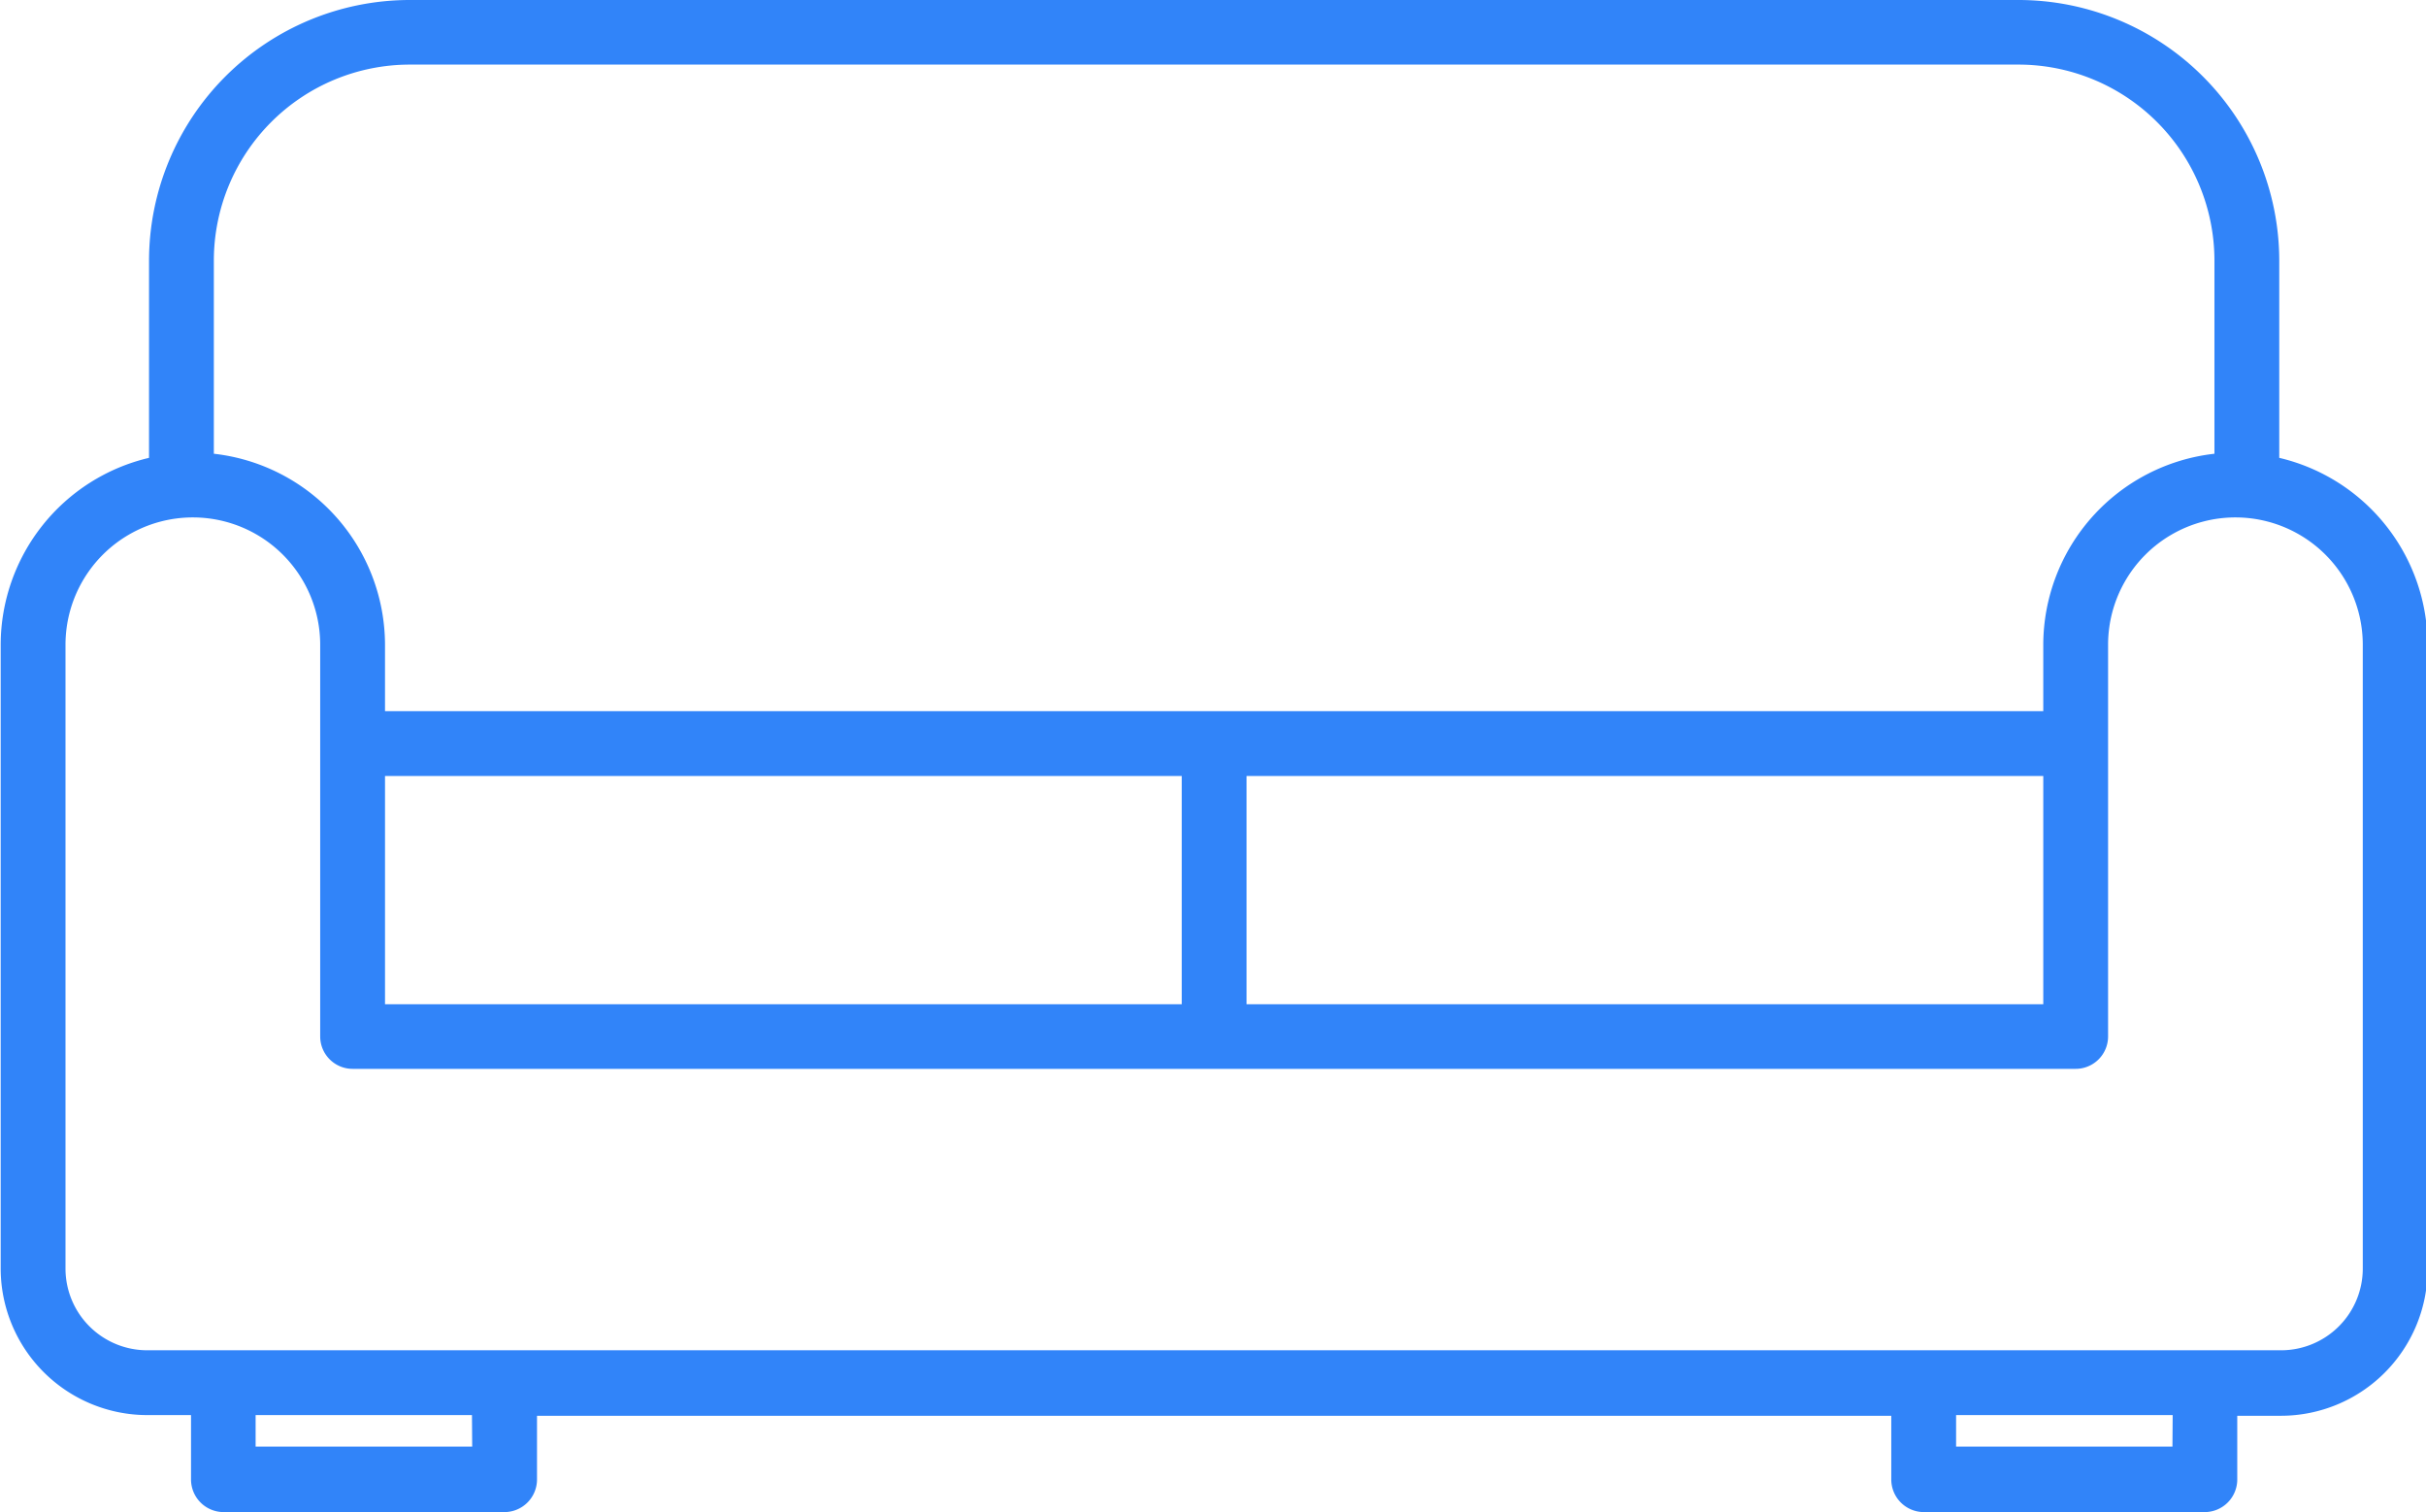 <?xml version="1.0" encoding="utf-8"?>
<svg version="1.1" viewBox="0 0 106.3 66.25" xmlns="http://www.w3.org/2000/svg" fill="#3184F9"><title>Living-Room</title> <g transform="translate(-21.83,-43.17)" data-name="Laag 1"> <path class="cls-1" d="m121.7 63.23v-8.65a11.43 11.43 0 0 0-11.42-11.41h-70.5a11.43 11.43 0 0 0-11.42 11.41v8.65a8.43 8.43 0 0 0-6.5 8.19v27.33a6.43 6.43 0 0 0 6.42 6.42h1.92v2.83a1.43 1.43 0 0 0 1.42 1.42h12.32a1.43 1.43 0 0 0 1.42-1.42v-2.8h59.34v2.8a1.43 1.43 0 0 0 1.42 1.42h12.32a1.43 1.43 0 0 0 1.42-1.42v-2.8h1.92a6.43 6.43 0 0 0 6.42-6.42v-27.36a8.43 8.43 0 0 0-6.5-8.19zm-81.92-17.23h70.5a8.59 8.59 0 0 1 8.58 8.58v8.47a8.44 8.44 0 0 0-7.5 8.37v2.91h-72.66v-2.91a8.44 8.44 0 0 0-7.5-8.37v-8.47a8.59 8.59 0 0 1 8.58-8.58zm-1.08 41.17v-10h34.91v10zm37.75-10h34.91v10h-34.91zm-33.93 29.38h-9.49v-1.38h9.48zm74.5 0h-9.48v-1.38h9.49zm8.34-7.8a3.58 3.58 0 0 1-3.58 3.58h-93.5a3.58 3.58 0 0 1-3.58-3.58v-27.33a5.58 5.58 0 1 1 11.16 0v17.16a1.42 1.42 0 0 0 1.42 1.42h75.5a1.42 1.42 0 0 0 1.42-1.42v-17.16a5.58 5.58 0 1 1 11.16 0z"></path> </g> </svg>

